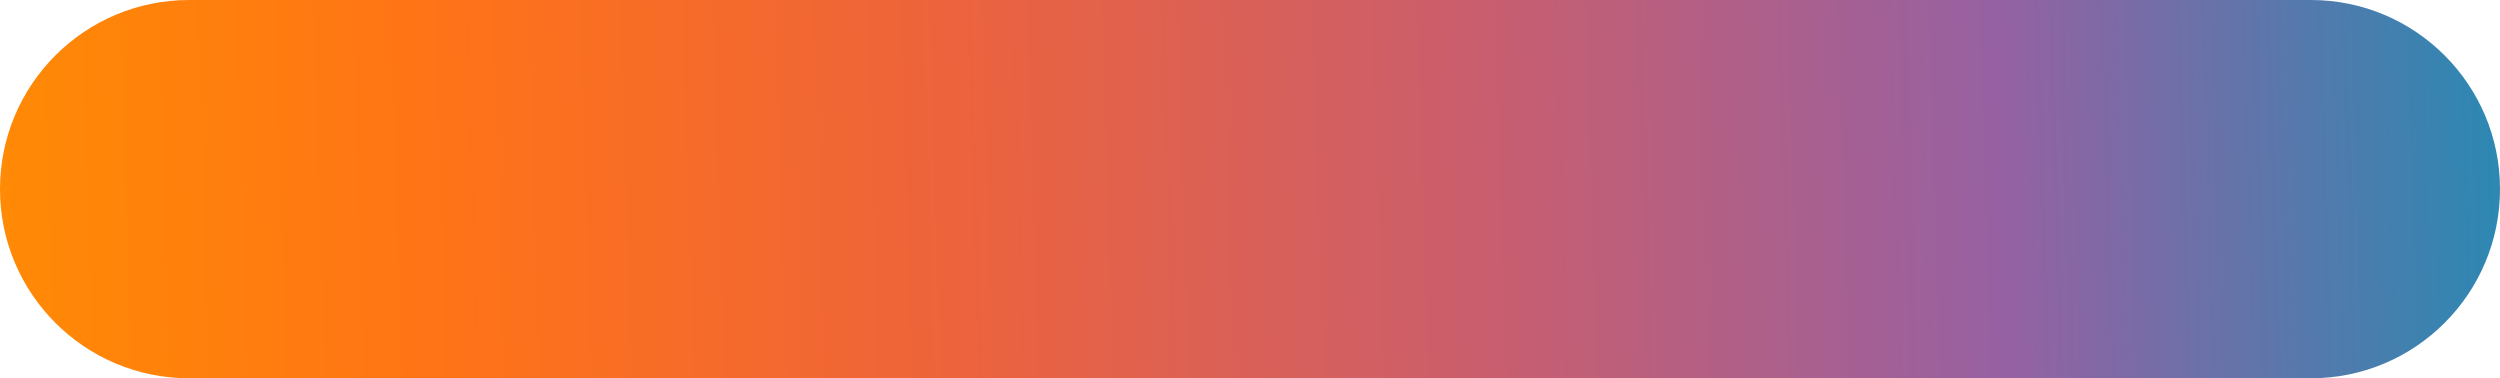 <svg width="152" height="23" viewBox="0 0 152 23" fill="none" xmlns="http://www.w3.org/2000/svg">
<path d="M0 11.5C0 5.149 5.149 0 11.5 0H140.5C146.851 0 152 5.149 152 11.5C152 17.851 146.851 23 140.5 23H11.5C5.149 23 0 17.851 0 11.5Z" fill="url(#paint0_linear_184_258)"/>
<defs>
<linearGradient id="paint0_linear_184_258" x1="5.36348e-07" y1="11.552" x2="151.867" y2="7.005" gradientUnits="userSpaceOnUse">
<stop stop-color="#FF8A05"/>
<stop offset="0.17" stop-color="#FF7416"/>
<stop offset="0.38" stop-color="#ED633C"/>
<stop offset="0.59" stop-color="#CA5E6D"/>
<stop offset="0.8" stop-color="#9661A2"/>
<stop offset="1" stop-color="#2C88B2"/>
</linearGradient>
</defs>
</svg>
